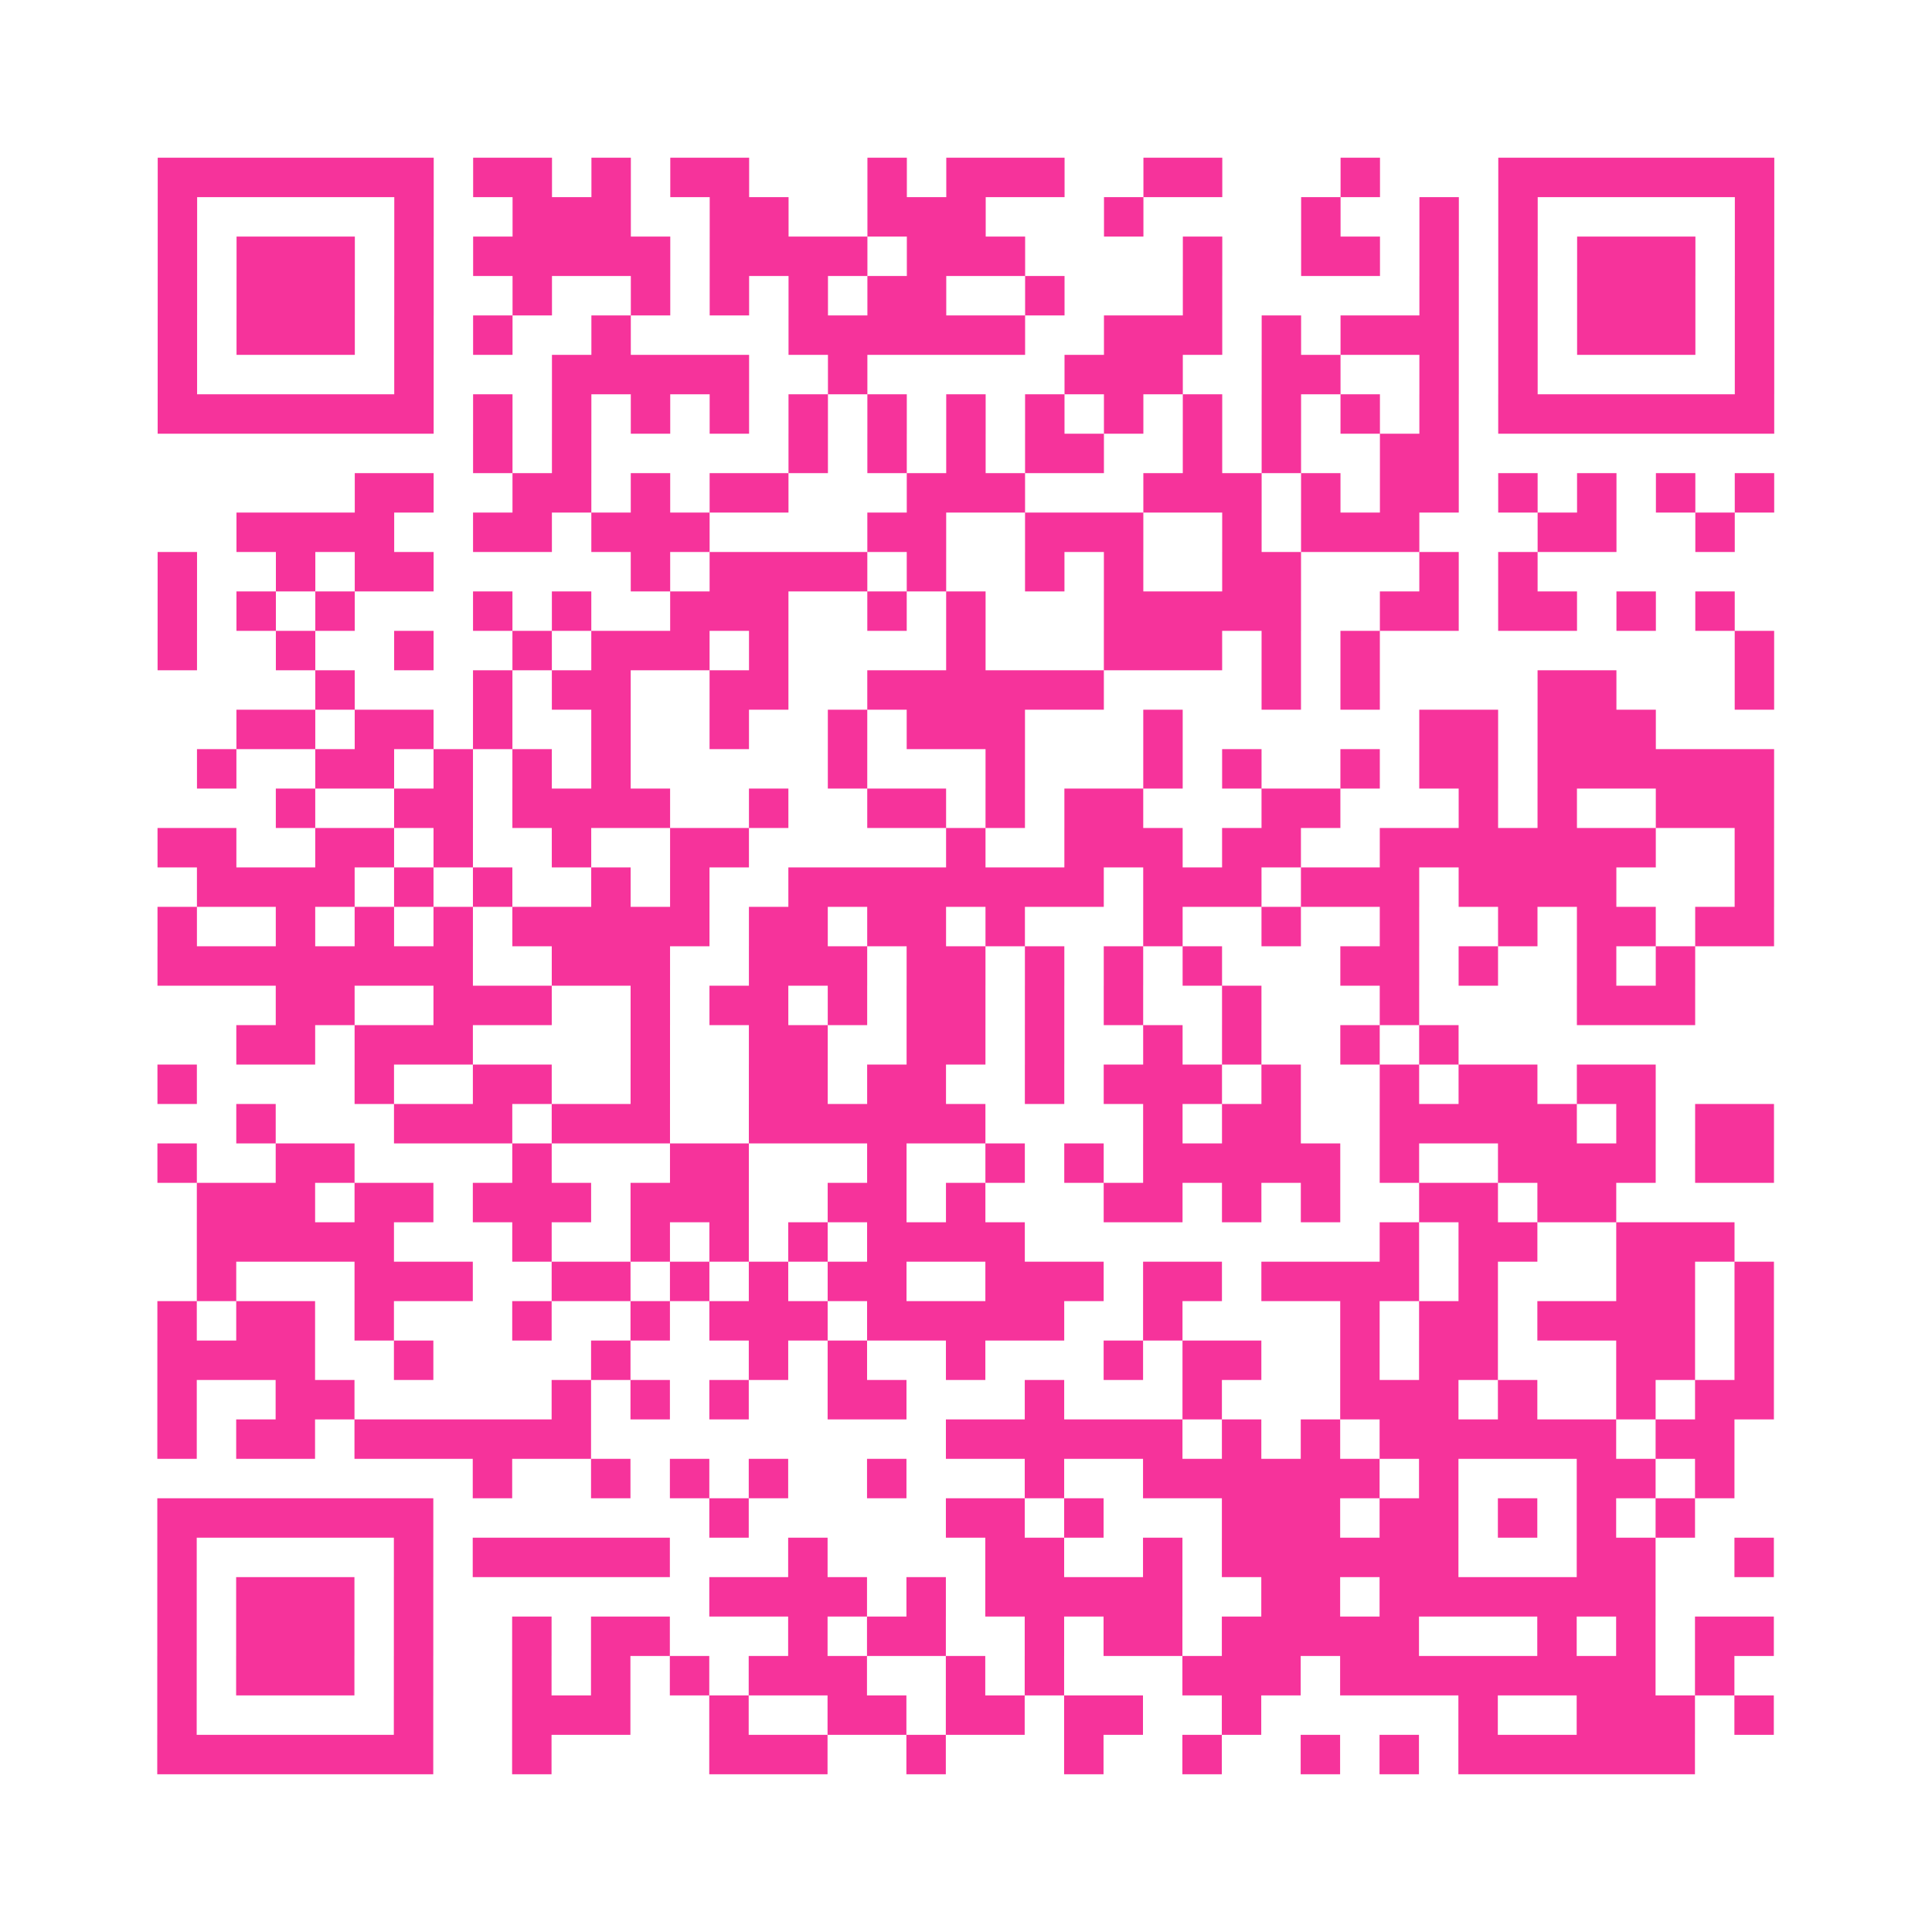 <?xml version="1.0" encoding="UTF-8"?>
<svg xmlns="http://www.w3.org/2000/svg" viewBox="0 0 49 49" class="pyqrcode"><path fill="transparent" d="M0 0h49v49h-49z"/><path stroke="#f6339b" class="pyqrline" d="M4 4.5h7m1 0h2m1 0h1m1 0h2m3 0h1m1 0h3m2 0h2m3 0h1m3 0h7m-41 1h1m5 0h1m2 0h3m2 0h2m2 0h3m3 0h1m4 0h1m2 0h1m1 0h1m5 0h1m-41 1h1m1 0h3m1 0h1m1 0h5m1 0h4m1 0h3m4 0h1m2 0h2m1 0h1m1 0h1m1 0h3m1 0h1m-41 1h1m1 0h3m1 0h1m2 0h1m2 0h1m1 0h1m1 0h1m1 0h2m2 0h1m3 0h1m5 0h1m1 0h1m1 0h3m1 0h1m-41 1h1m1 0h3m1 0h1m1 0h1m2 0h1m4 0h6m2 0h3m1 0h1m1 0h3m1 0h1m1 0h3m1 0h1m-41 1h1m5 0h1m3 0h5m2 0h1m5 0h3m2 0h2m2 0h1m1 0h1m5 0h1m-41 1h7m1 0h1m1 0h1m1 0h1m1 0h1m1 0h1m1 0h1m1 0h1m1 0h1m1 0h1m1 0h1m1 0h1m1 0h1m1 0h1m1 0h7m-33 1h1m1 0h1m5 0h1m1 0h1m1 0h1m1 0h2m2 0h1m1 0h1m2 0h2m-28 1h2m2 0h2m1 0h1m1 0h2m3 0h3m3 0h3m1 0h1m1 0h2m1 0h1m1 0h1m1 0h1m1 0h1m-39 1h4m2 0h2m1 0h3m4 0h2m2 0h3m2 0h1m1 0h3m3 0h2m2 0h1m-40 1h1m2 0h1m1 0h2m5 0h1m1 0h4m1 0h1m2 0h1m1 0h1m2 0h2m3 0h1m1 0h1m-35 1h1m1 0h1m1 0h1m3 0h1m1 0h1m2 0h3m2 0h1m1 0h1m3 0h5m2 0h2m1 0h2m1 0h1m1 0h1m-40 1h1m2 0h1m2 0h1m2 0h1m1 0h3m1 0h1m4 0h1m3 0h3m1 0h1m1 0h1m9 0h1m-37 1h1m3 0h1m1 0h2m2 0h2m2 0h6m4 0h1m1 0h1m4 0h2m3 0h1m-39 1h2m1 0h2m1 0h1m2 0h1m2 0h1m2 0h1m1 0h3m3 0h1m6 0h2m1 0h3m-37 1h1m2 0h2m1 0h1m1 0h1m1 0h1m5 0h1m3 0h1m3 0h1m1 0h1m2 0h1m1 0h2m1 0h6m-38 1h1m2 0h2m1 0h4m2 0h1m2 0h2m1 0h1m1 0h2m3 0h2m3 0h1m1 0h1m2 0h3m-41 1h2m2 0h2m1 0h1m2 0h1m2 0h2m5 0h1m2 0h3m1 0h2m2 0h7m2 0h1m-40 1h4m1 0h1m1 0h1m2 0h1m1 0h1m2 0h8m1 0h3m1 0h3m1 0h4m3 0h1m-41 1h1m2 0h1m1 0h1m1 0h1m1 0h5m1 0h2m1 0h2m1 0h1m3 0h1m2 0h1m2 0h1m2 0h1m1 0h2m1 0h2m-41 1h8m2 0h3m2 0h3m1 0h2m1 0h1m1 0h1m1 0h1m3 0h2m1 0h1m2 0h1m1 0h1m-36 1h2m2 0h3m2 0h1m1 0h2m1 0h1m1 0h2m1 0h1m1 0h1m2 0h1m3 0h1m4 0h3m-37 1h2m1 0h3m4 0h1m2 0h2m2 0h2m1 0h1m2 0h1m1 0h1m2 0h1m1 0h1m-33 1h1m4 0h1m2 0h2m2 0h1m2 0h2m1 0h2m2 0h1m1 0h3m1 0h1m2 0h1m1 0h2m1 0h2m-36 1h1m3 0h3m1 0h3m2 0h6m4 0h1m1 0h2m2 0h5m1 0h1m1 0h2m-41 1h1m2 0h2m4 0h1m3 0h2m3 0h1m2 0h1m1 0h1m1 0h5m1 0h1m2 0h4m1 0h2m-40 1h3m1 0h2m1 0h3m1 0h3m2 0h2m1 0h1m3 0h2m1 0h1m1 0h1m2 0h2m1 0h2m-36 1h5m3 0h1m2 0h1m1 0h1m1 0h1m1 0h4m9 0h1m1 0h2m2 0h3m-39 1h1m3 0h3m2 0h2m1 0h1m1 0h1m1 0h2m2 0h3m1 0h2m1 0h4m1 0h1m3 0h2m1 0h1m-41 1h1m1 0h2m1 0h1m3 0h1m2 0h1m1 0h3m1 0h5m2 0h1m4 0h1m1 0h2m1 0h4m1 0h1m-41 1h4m2 0h1m4 0h1m3 0h1m1 0h1m2 0h1m3 0h1m1 0h2m2 0h1m1 0h2m3 0h2m1 0h1m-41 1h1m2 0h2m5 0h1m1 0h1m1 0h1m2 0h2m3 0h1m3 0h1m3 0h3m1 0h1m2 0h1m1 0h2m-41 1h1m1 0h2m1 0h6m9 0h6m1 0h1m1 0h1m1 0h6m1 0h2m-32 1h1m2 0h1m1 0h1m1 0h1m2 0h1m3 0h1m2 0h6m1 0h1m3 0h2m1 0h1m-40 1h7m7 0h1m5 0h2m1 0h1m3 0h3m1 0h2m1 0h1m1 0h1m1 0h1m-39 1h1m5 0h1m1 0h5m3 0h1m4 0h2m2 0h1m1 0h6m3 0h2m2 0h1m-41 1h1m1 0h3m1 0h1m7 0h4m1 0h1m1 0h5m2 0h2m1 0h7m-38 1h1m1 0h3m1 0h1m2 0h1m1 0h2m3 0h1m1 0h2m2 0h1m1 0h2m1 0h5m3 0h1m1 0h1m1 0h2m-41 1h1m1 0h3m1 0h1m2 0h1m1 0h1m1 0h1m1 0h3m2 0h1m1 0h1m3 0h3m1 0h8m1 0h1m-40 1h1m5 0h1m2 0h3m2 0h1m2 0h2m1 0h2m1 0h2m2 0h1m5 0h1m2 0h3m1 0h1m-41 1h7m2 0h1m4 0h3m2 0h1m3 0h1m2 0h1m2 0h1m1 0h1m1 0h6"/></svg>
